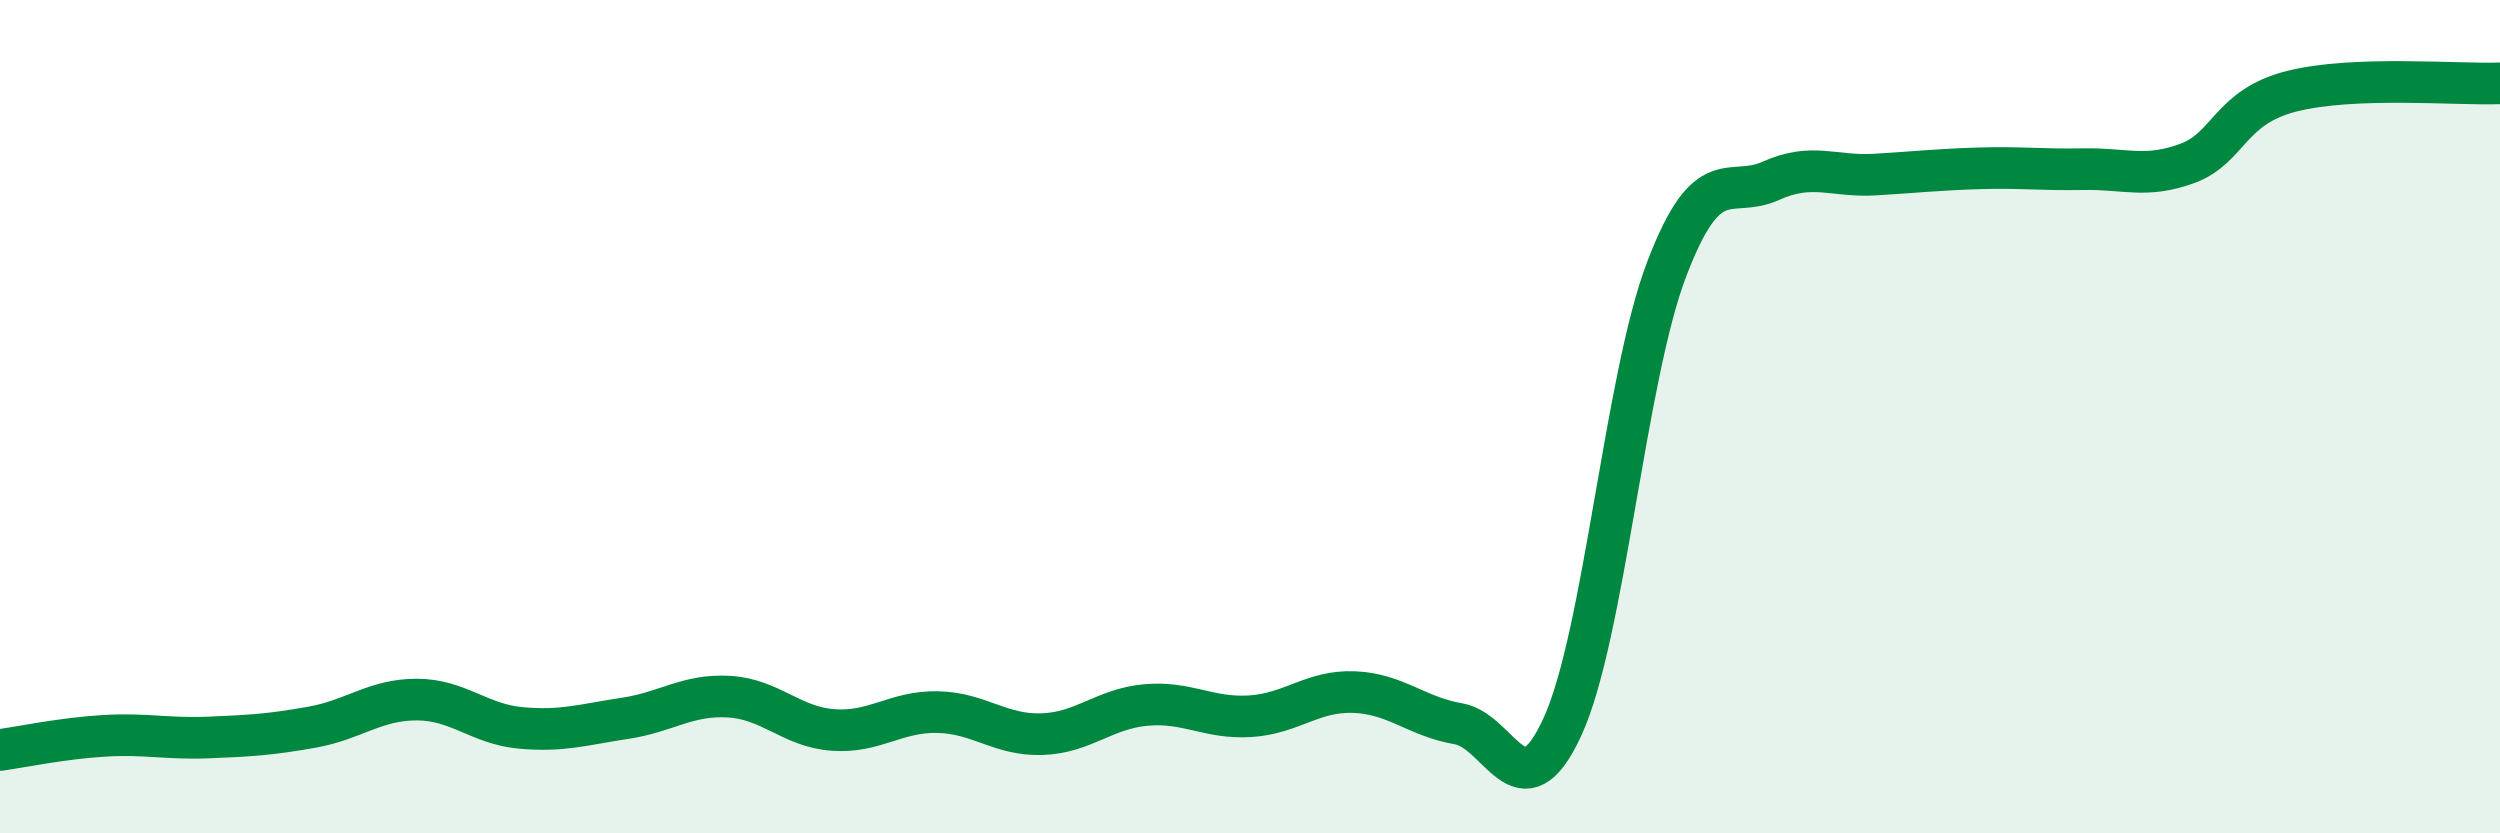
    <svg width="60" height="20" viewBox="0 0 60 20" xmlns="http://www.w3.org/2000/svg">
      <path
        d="M 0,18 C 0.5,17.93 1.5,17.72 2.5,17.66 C 3.5,17.6 4,17.74 5,17.7 C 6,17.66 6.5,17.63 7.5,17.45 C 8.5,17.27 9,16.79 10,16.79 C 11,16.79 11.5,17.38 12.5,17.47 C 13.5,17.56 14,17.39 15,17.24 C 16,17.09 16.5,16.66 17.5,16.72 C 18.5,16.78 19,17.45 20,17.52 C 21,17.59 21.5,17.07 22.5,17.09 C 23.5,17.11 24,17.65 25,17.62 C 26,17.59 26.5,17.01 27.5,16.92 C 28.5,16.83 29,17.25 30,17.19 C 31,17.13 31.5,16.57 32.5,16.61 C 33.5,16.65 34,17.2 35,17.37 C 36,17.54 36.5,19.62 37.5,17.44 C 38.5,15.26 39,9.08 40,6.46 C 41,3.84 41.5,4.79 42.5,4.34 C 43.5,3.89 44,4.25 45,4.19 C 46,4.13 46.5,4.07 47.5,4.04 C 48.5,4.01 49,4.08 50,4.06 C 51,4.04 51.5,4.29 52.5,3.92 C 53.5,3.55 53.5,2.57 55,2.19 C 56.5,1.81 59,2.04 60,2L60 20L0 20Z"
        fill="#008740"
        opacity="0.1"
        stroke-linecap="round"
        stroke-linejoin="round"
      />
      <path
        d="M 0,18 C 0.5,17.93 1.5,17.72 2.5,17.66 C 3.5,17.6 4,17.74 5,17.7 C 6,17.66 6.5,17.63 7.5,17.45 C 8.5,17.27 9,16.79 10,16.79 C 11,16.79 11.5,17.38 12.5,17.47 C 13.5,17.56 14,17.39 15,17.24 C 16,17.09 16.5,16.66 17.5,16.72 C 18.5,16.78 19,17.45 20,17.52 C 21,17.59 21.5,17.07 22.5,17.09 C 23.5,17.11 24,17.65 25,17.62 C 26,17.59 26.5,17.01 27.5,16.92 C 28.5,16.83 29,17.25 30,17.19 C 31,17.13 31.5,16.57 32.5,16.61 C 33.5,16.65 34,17.2 35,17.37 C 36,17.54 36.5,19.62 37.5,17.44 C 38.5,15.26 39,9.08 40,6.46 C 41,3.84 41.5,4.79 42.5,4.34 C 43.5,3.89 44,4.25 45,4.19 C 46,4.13 46.5,4.07 47.5,4.04 C 48.5,4.01 49,4.08 50,4.06 C 51,4.04 51.5,4.29 52.5,3.92 C 53.5,3.55 53.5,2.57 55,2.19 C 56.5,1.81 59,2.04 60,2"
        stroke="#008740"
        stroke-width="1"
        fill="none"
        stroke-linecap="round"
        stroke-linejoin="round"
      />
    </svg>
  